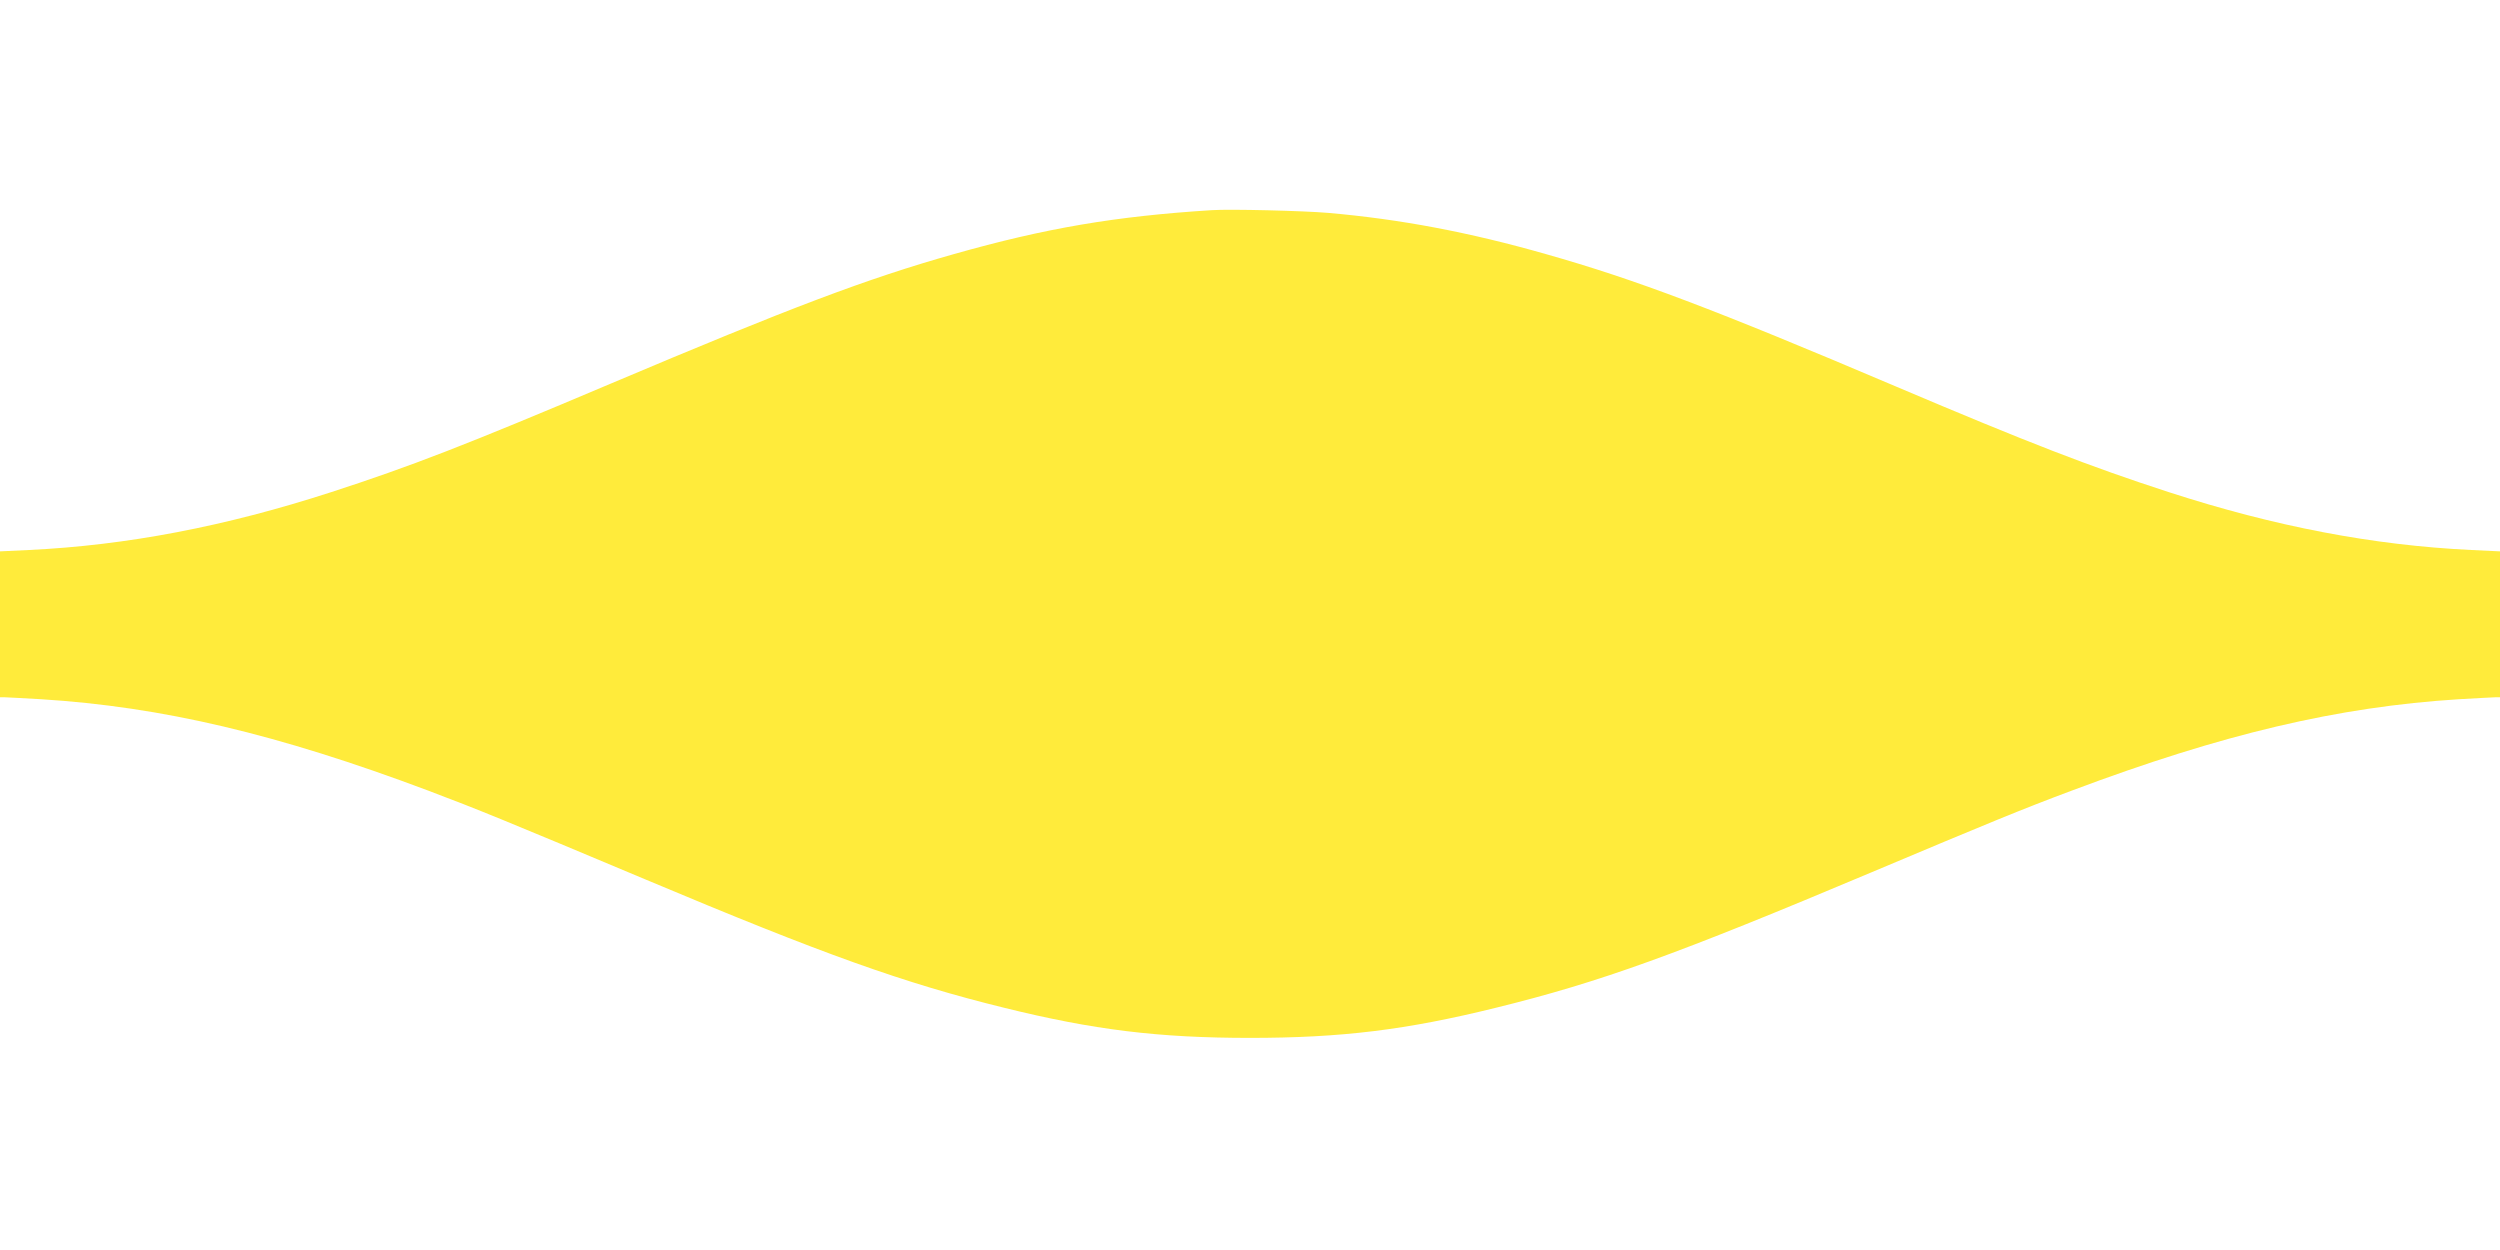 <?xml version="1.0" standalone="no"?>
<!DOCTYPE svg PUBLIC "-//W3C//DTD SVG 20010904//EN"
 "http://www.w3.org/TR/2001/REC-SVG-20010904/DTD/svg10.dtd">
<svg version="1.0" xmlns="http://www.w3.org/2000/svg"
 width="1280pt" height="640pt" viewBox="0 0 1280 640"
 preserveAspectRatio="xMidYMid meet">
<g transform="translate(0,640) scale(0.1,-0.1)"
fill="#ffeb3b" stroke="none">
<path d="M6205 5324 c-494 -31 -852 -92 -1321 -225 -446 -126 -837 -274 -1759
-664 -739 -313 -1023 -423 -1430 -555 -543 -176 -1047 -272 -1547 -296 l-148
-7 0 -373 0 -374 23 0 c12 0 96 -5 187 -10 621 -39 1210 -178 1980 -467 255
-96 406 -158 1120 -458 906 -381 1316 -528 1832 -655 457 -113 790 -154 1258
-154 468 0 801 41 1258 154 537 132 928 274 1927 695 596 251 773 324 1025
418 770 289 1359 428 1980 467 91 5 175 10 188 10 l22 0 0 374 0 373 -147 7
c-501 24 -1005 120 -1548 296 -401 130 -724 255 -1395 540 -934 397 -1336 549
-1795 679 -392 112 -747 179 -1115 211 -128 11 -502 20 -595 14z"/>
</g>
</svg>
